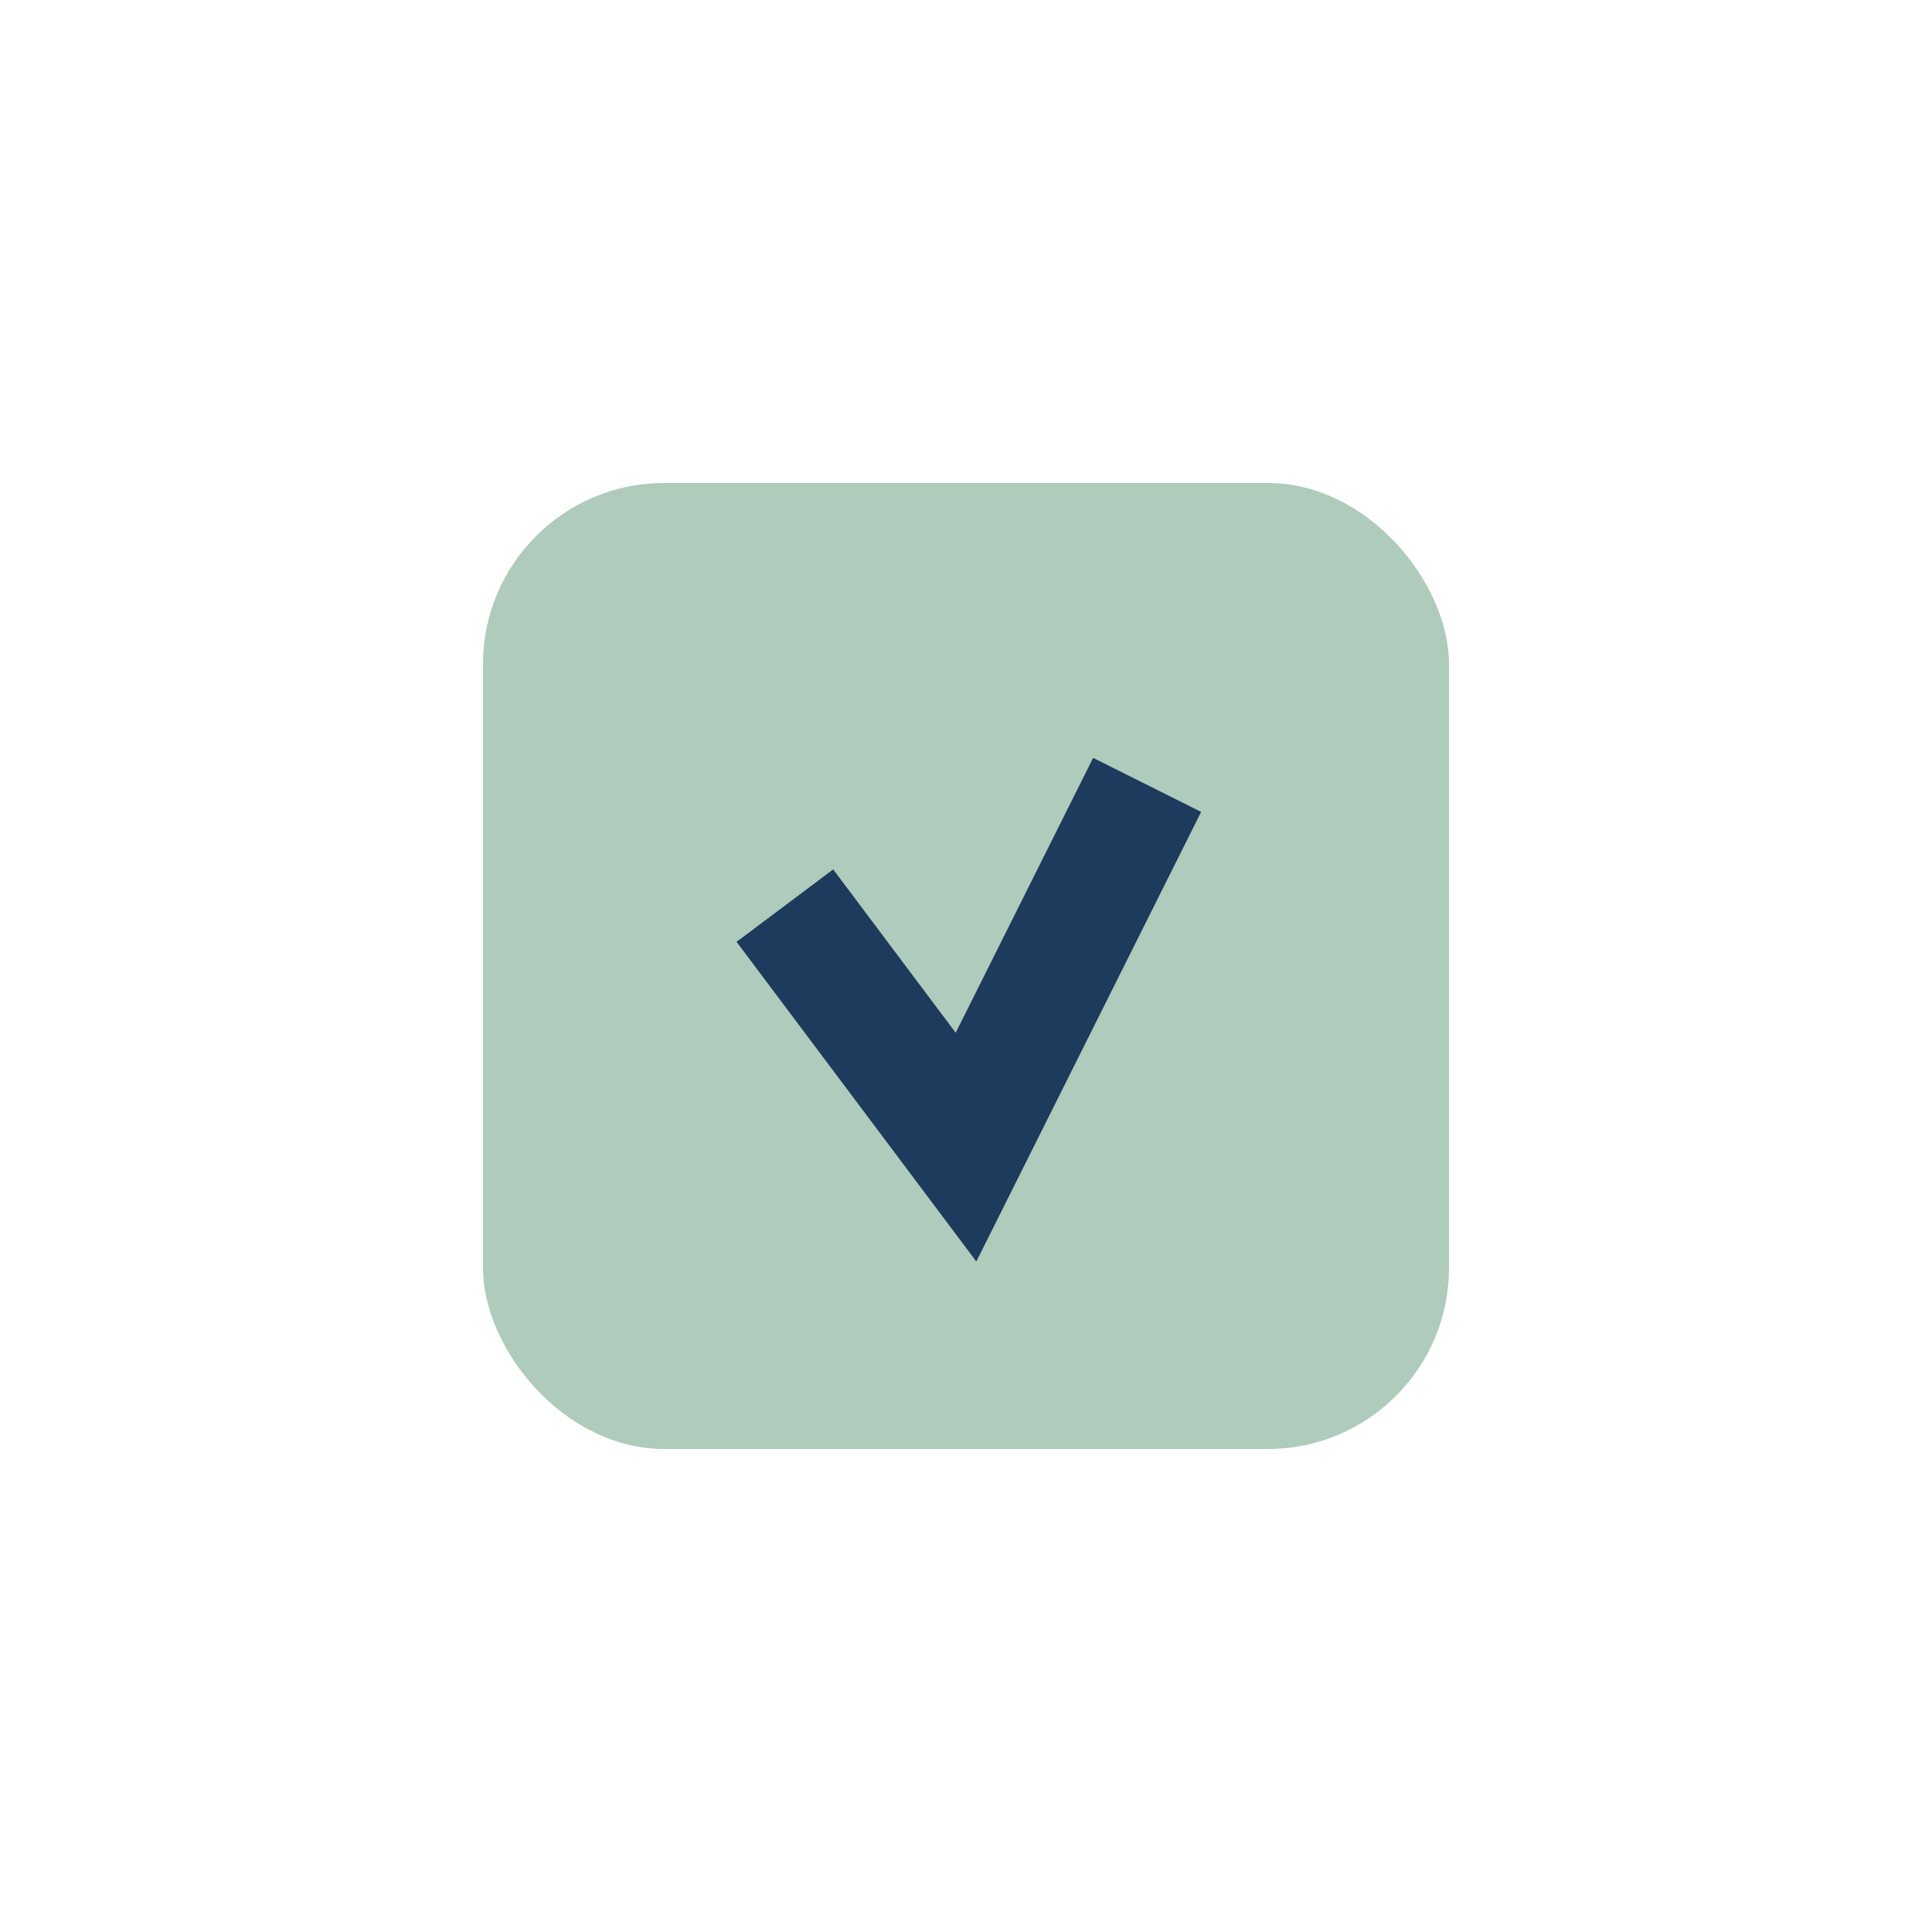 <?xml version="1.0" encoding="UTF-8"?>
<svg xmlns="http://www.w3.org/2000/svg" width="32" height="32" viewBox="0 0 32 32"><rect x="8" y="8" width="16" height="16" rx="3" fill="#AECBBC"/><path d="M13 15l3 4 3-6" stroke="#1E3A5C" stroke-width="2" fill="none"/></svg>